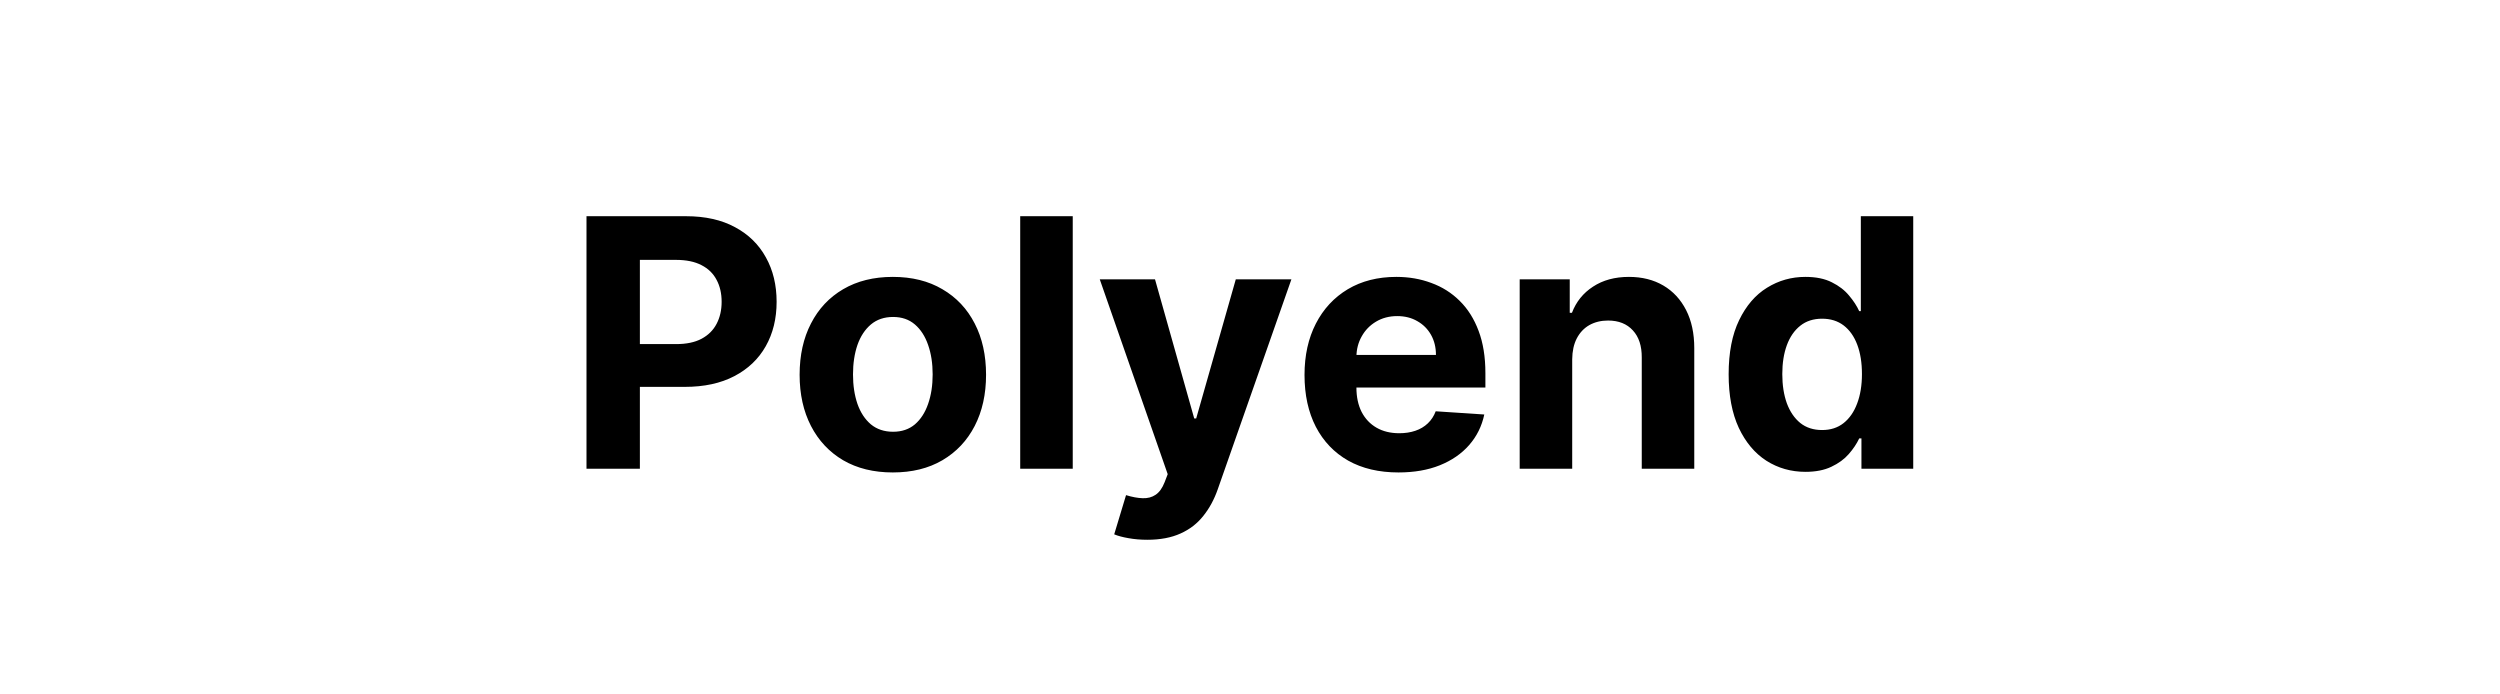<svg width="144" height="40" viewBox="0 0 144 40" fill="none" xmlns="http://www.w3.org/2000/svg">
<path d="M33.782 27V12.454H39.52C40.624 12.454 41.563 12.665 42.34 13.087C43.117 13.503 43.708 14.083 44.116 14.827C44.528 15.565 44.733 16.418 44.733 17.384C44.733 18.349 44.525 19.202 44.108 19.94C43.692 20.679 43.088 21.254 42.297 21.666C41.511 22.078 40.56 22.284 39.442 22.284H35.785V19.82H38.945C39.537 19.82 40.025 19.718 40.408 19.514C40.797 19.306 41.085 19.019 41.275 18.655C41.469 18.285 41.566 17.862 41.566 17.384C41.566 16.901 41.469 16.479 41.275 16.119C41.085 15.755 40.797 15.473 40.408 15.274C40.02 15.07 39.528 14.969 38.931 14.969H36.857V27H33.782ZM51.427 27.213C50.324 27.213 49.37 26.979 48.565 26.51C47.765 26.037 47.147 25.378 46.712 24.535C46.276 23.688 46.058 22.706 46.058 21.588C46.058 20.461 46.276 19.476 46.712 18.634C47.147 17.786 47.765 17.128 48.565 16.659C49.37 16.186 50.324 15.949 51.427 15.949C52.531 15.949 53.482 16.186 54.282 16.659C55.087 17.128 55.708 17.786 56.143 18.634C56.579 19.476 56.797 20.461 56.797 21.588C56.797 22.706 56.579 23.688 56.143 24.535C55.708 25.378 55.087 26.037 54.282 26.51C53.482 26.979 52.531 27.213 51.427 27.213ZM51.442 24.869C51.944 24.869 52.362 24.727 52.699 24.443C53.035 24.154 53.288 23.761 53.459 23.264C53.634 22.767 53.721 22.201 53.721 21.567C53.721 20.932 53.634 20.366 53.459 19.869C53.288 19.372 53.035 18.979 52.699 18.69C52.362 18.401 51.944 18.257 51.442 18.257C50.935 18.257 50.509 18.401 50.163 18.69C49.822 18.979 49.564 19.372 49.389 19.869C49.219 20.366 49.133 20.932 49.133 21.567C49.133 22.201 49.219 22.767 49.389 23.264C49.564 23.761 49.822 24.154 50.163 24.443C50.509 24.727 50.935 24.869 51.442 24.869ZM61.79 12.454V27H58.764V12.454H61.79ZM66.081 31.091C65.698 31.091 65.338 31.06 65.002 30.999C64.67 30.942 64.395 30.868 64.178 30.778L64.86 28.52C65.215 28.629 65.534 28.688 65.818 28.697C66.107 28.707 66.356 28.641 66.564 28.499C66.777 28.357 66.95 28.115 67.083 27.774L67.26 27.312L63.347 16.091H66.529L68.787 24.102H68.901L71.181 16.091H74.384L70.144 28.179C69.94 28.766 69.663 29.277 69.313 29.713C68.967 30.153 68.529 30.492 67.999 30.729C67.469 30.97 66.829 31.091 66.081 31.091ZM80.552 27.213C79.43 27.213 78.464 26.986 77.654 26.531C76.849 26.072 76.229 25.423 75.793 24.585C75.358 23.742 75.14 22.746 75.14 21.595C75.14 20.473 75.358 19.488 75.793 18.641C76.229 17.793 76.842 17.133 77.633 16.659C78.428 16.186 79.361 15.949 80.431 15.949C81.151 15.949 81.821 16.065 82.441 16.297C83.066 16.524 83.611 16.867 84.075 17.327C84.543 17.786 84.908 18.364 85.168 19.06C85.429 19.751 85.559 20.561 85.559 21.489V22.32H76.347V20.445H82.711C82.711 20.009 82.616 19.623 82.427 19.287C82.238 18.951 81.975 18.688 81.639 18.499C81.307 18.305 80.921 18.207 80.481 18.207C80.022 18.207 79.615 18.314 79.259 18.527C78.909 18.735 78.634 19.017 78.436 19.372C78.237 19.723 78.135 20.113 78.13 20.544V22.327C78.13 22.866 78.23 23.333 78.428 23.726C78.632 24.119 78.918 24.422 79.288 24.635C79.657 24.848 80.095 24.954 80.602 24.954C80.938 24.954 81.246 24.907 81.525 24.812C81.804 24.718 82.043 24.576 82.242 24.386C82.441 24.197 82.593 23.965 82.697 23.69L85.495 23.875C85.353 24.547 85.062 25.134 84.622 25.636C84.186 26.134 83.623 26.522 82.931 26.801C82.245 27.076 81.452 27.213 80.552 27.213ZM90.559 20.693V27H87.534V16.091H90.417V18.016H90.545C90.786 17.381 91.191 16.879 91.759 16.51C92.328 16.136 93.016 15.949 93.826 15.949C94.584 15.949 95.244 16.115 95.808 16.446C96.371 16.777 96.809 17.251 97.122 17.866C97.434 18.477 97.59 19.206 97.59 20.054V27H94.565V20.594C94.57 19.926 94.399 19.405 94.053 19.031C93.708 18.652 93.232 18.463 92.626 18.463C92.219 18.463 91.859 18.551 91.546 18.726C91.239 18.901 90.997 19.157 90.822 19.493C90.651 19.824 90.564 20.224 90.559 20.693ZM103.995 27.178C103.166 27.178 102.416 26.965 101.743 26.538C101.076 26.108 100.546 25.475 100.153 24.642C99.764 23.804 99.57 22.776 99.57 21.56C99.57 20.31 99.771 19.27 100.174 18.442C100.576 17.608 101.111 16.986 101.779 16.574C102.451 16.157 103.188 15.949 103.988 15.949C104.599 15.949 105.108 16.053 105.515 16.261C105.927 16.465 106.258 16.721 106.509 17.028C106.765 17.331 106.959 17.63 107.091 17.923H107.184V12.454H110.202V27H107.219V25.253H107.091C106.949 25.556 106.748 25.857 106.488 26.155C106.232 26.448 105.898 26.692 105.486 26.886C105.079 27.081 104.582 27.178 103.995 27.178ZM104.954 24.77C105.441 24.77 105.853 24.637 106.189 24.372C106.53 24.102 106.791 23.726 106.971 23.243C107.155 22.76 107.248 22.194 107.248 21.546C107.248 20.897 107.158 20.333 106.978 19.855C106.798 19.377 106.537 19.008 106.197 18.747C105.856 18.487 105.441 18.357 104.954 18.357C104.456 18.357 104.037 18.491 103.697 18.761C103.356 19.031 103.098 19.405 102.922 19.884C102.747 20.362 102.66 20.916 102.66 21.546C102.66 22.18 102.747 22.741 102.922 23.229C103.102 23.712 103.36 24.09 103.697 24.365C104.037 24.635 104.456 24.77 104.954 24.77Z" fill="black"/>
</svg>

